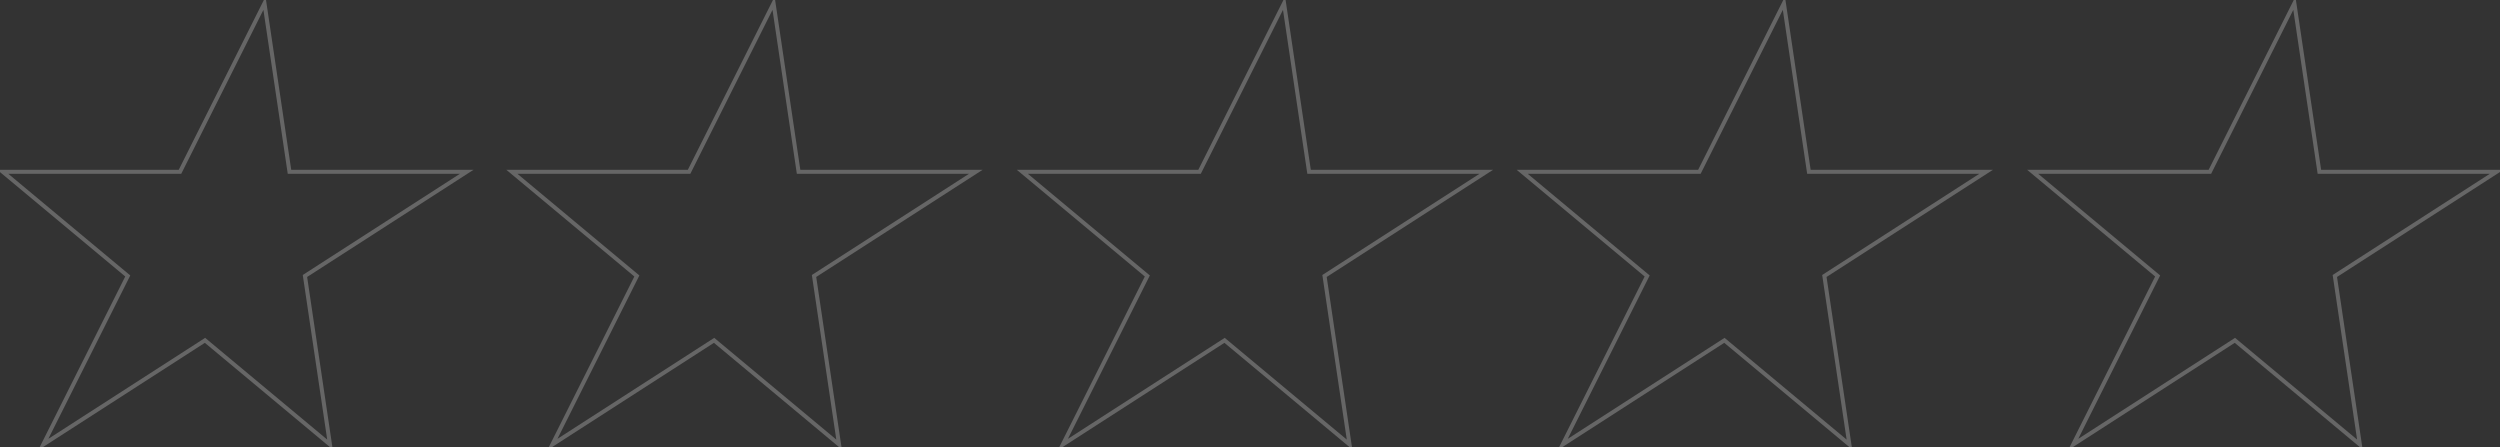 <svg xmlns="http://www.w3.org/2000/svg" xmlns:xlink="http://www.w3.org/1999/xlink" width="1242.225" height="222.275" viewBox="0 0 1242.225 222.275">
  <rect x="0" y="0" width="1242.225" height="222.275" fill="#333333" stroke="none"/>
  <defs>
    <clipPath id="clip-path">
      <rect id="Rectangle_520" data-name="Rectangle 520" width="1242.225" height="222.275" fill="none" stroke="#fff" stroke-width="2"/>
    </clipPath>
  </defs>
  <g id="Group_484" data-name="Group 484" opacity="0.25" style="isolation: isolate">
    <g id="Group_483" data-name="Group 483" clip-path="url(#clip-path)">
      <path id="Path_238" data-name="Path 238" d="M131.937-1.639l12.769,86.014h90.583l-82.68,53.243,12.721,85.694-63.548-52.962L18.961,223.686l43.268-86.3L-1.381,84.375H88.81Zm96.553,88.014H142.981L130.888,4.915,90.045,86.375H4.143l60.585,50.491-40.7,81.178,77.907-50.171,60.648,50.544-12.141-81.782Z" fill="#fff"/>
      <path id="Path_239" data-name="Path 239" d="M384.9-1.639l12.769,86.014h90.583l-82.68,53.243L418.3,223.312l-63.548-52.962-82.821,53.335,43.268-86.3L251.587,84.375h90.191Zm96.553,88.014H395.948L383.855,4.915l-40.843,81.46h-85.9L317.7,136.867l-40.7,81.178L354.9,167.874l60.648,50.544-12.141-81.782Z" fill="#fff"/>
      <path id="Path_240" data-name="Path 240" d="M638.555-1.639l12.769,86.014h90.583l-82.68,53.243,12.721,85.694L608.4,170.351l-82.821,53.335,43.268-86.3L505.237,84.375h90.191Zm96.553,88.014H649.6L637.506,4.915l-40.843,81.46h-85.9l60.585,50.491-40.7,81.178,77.907-50.171L669.2,218.418l-12.141-81.782Z" fill="#fff"/>
      <path id="Path_241" data-name="Path 241" d="M886.921-1.639,899.69,84.375h90.583l-82.68,53.243,12.721,85.694-63.548-52.962-82.821,53.335,43.268-86.3L753.6,84.375h90.191Zm96.553,88.014H897.965L885.872,4.915l-40.843,81.46h-85.9l60.585,50.491-40.7,81.178,77.907-50.171,60.648,50.544-12.141-81.782Z" fill="#fff"/>
      <path id="Path_242" data-name="Path 242" d="M1140.572-1.639l12.769,86.014h90.583l-82.68,53.243,12.721,85.694-63.548-52.962L1027.6,223.686l43.269-86.3-63.611-53.013h90.191Zm96.553,88.014h-85.509l-.127-.853L1139.523,4.915l-40.843,81.46h-85.9l60.585,50.491-.355.709-40.346,80.469,77.907-50.171,60.648,50.544-12.141-81.782Z" fill="#fff"/>
    </g>
  </g>
</svg>
